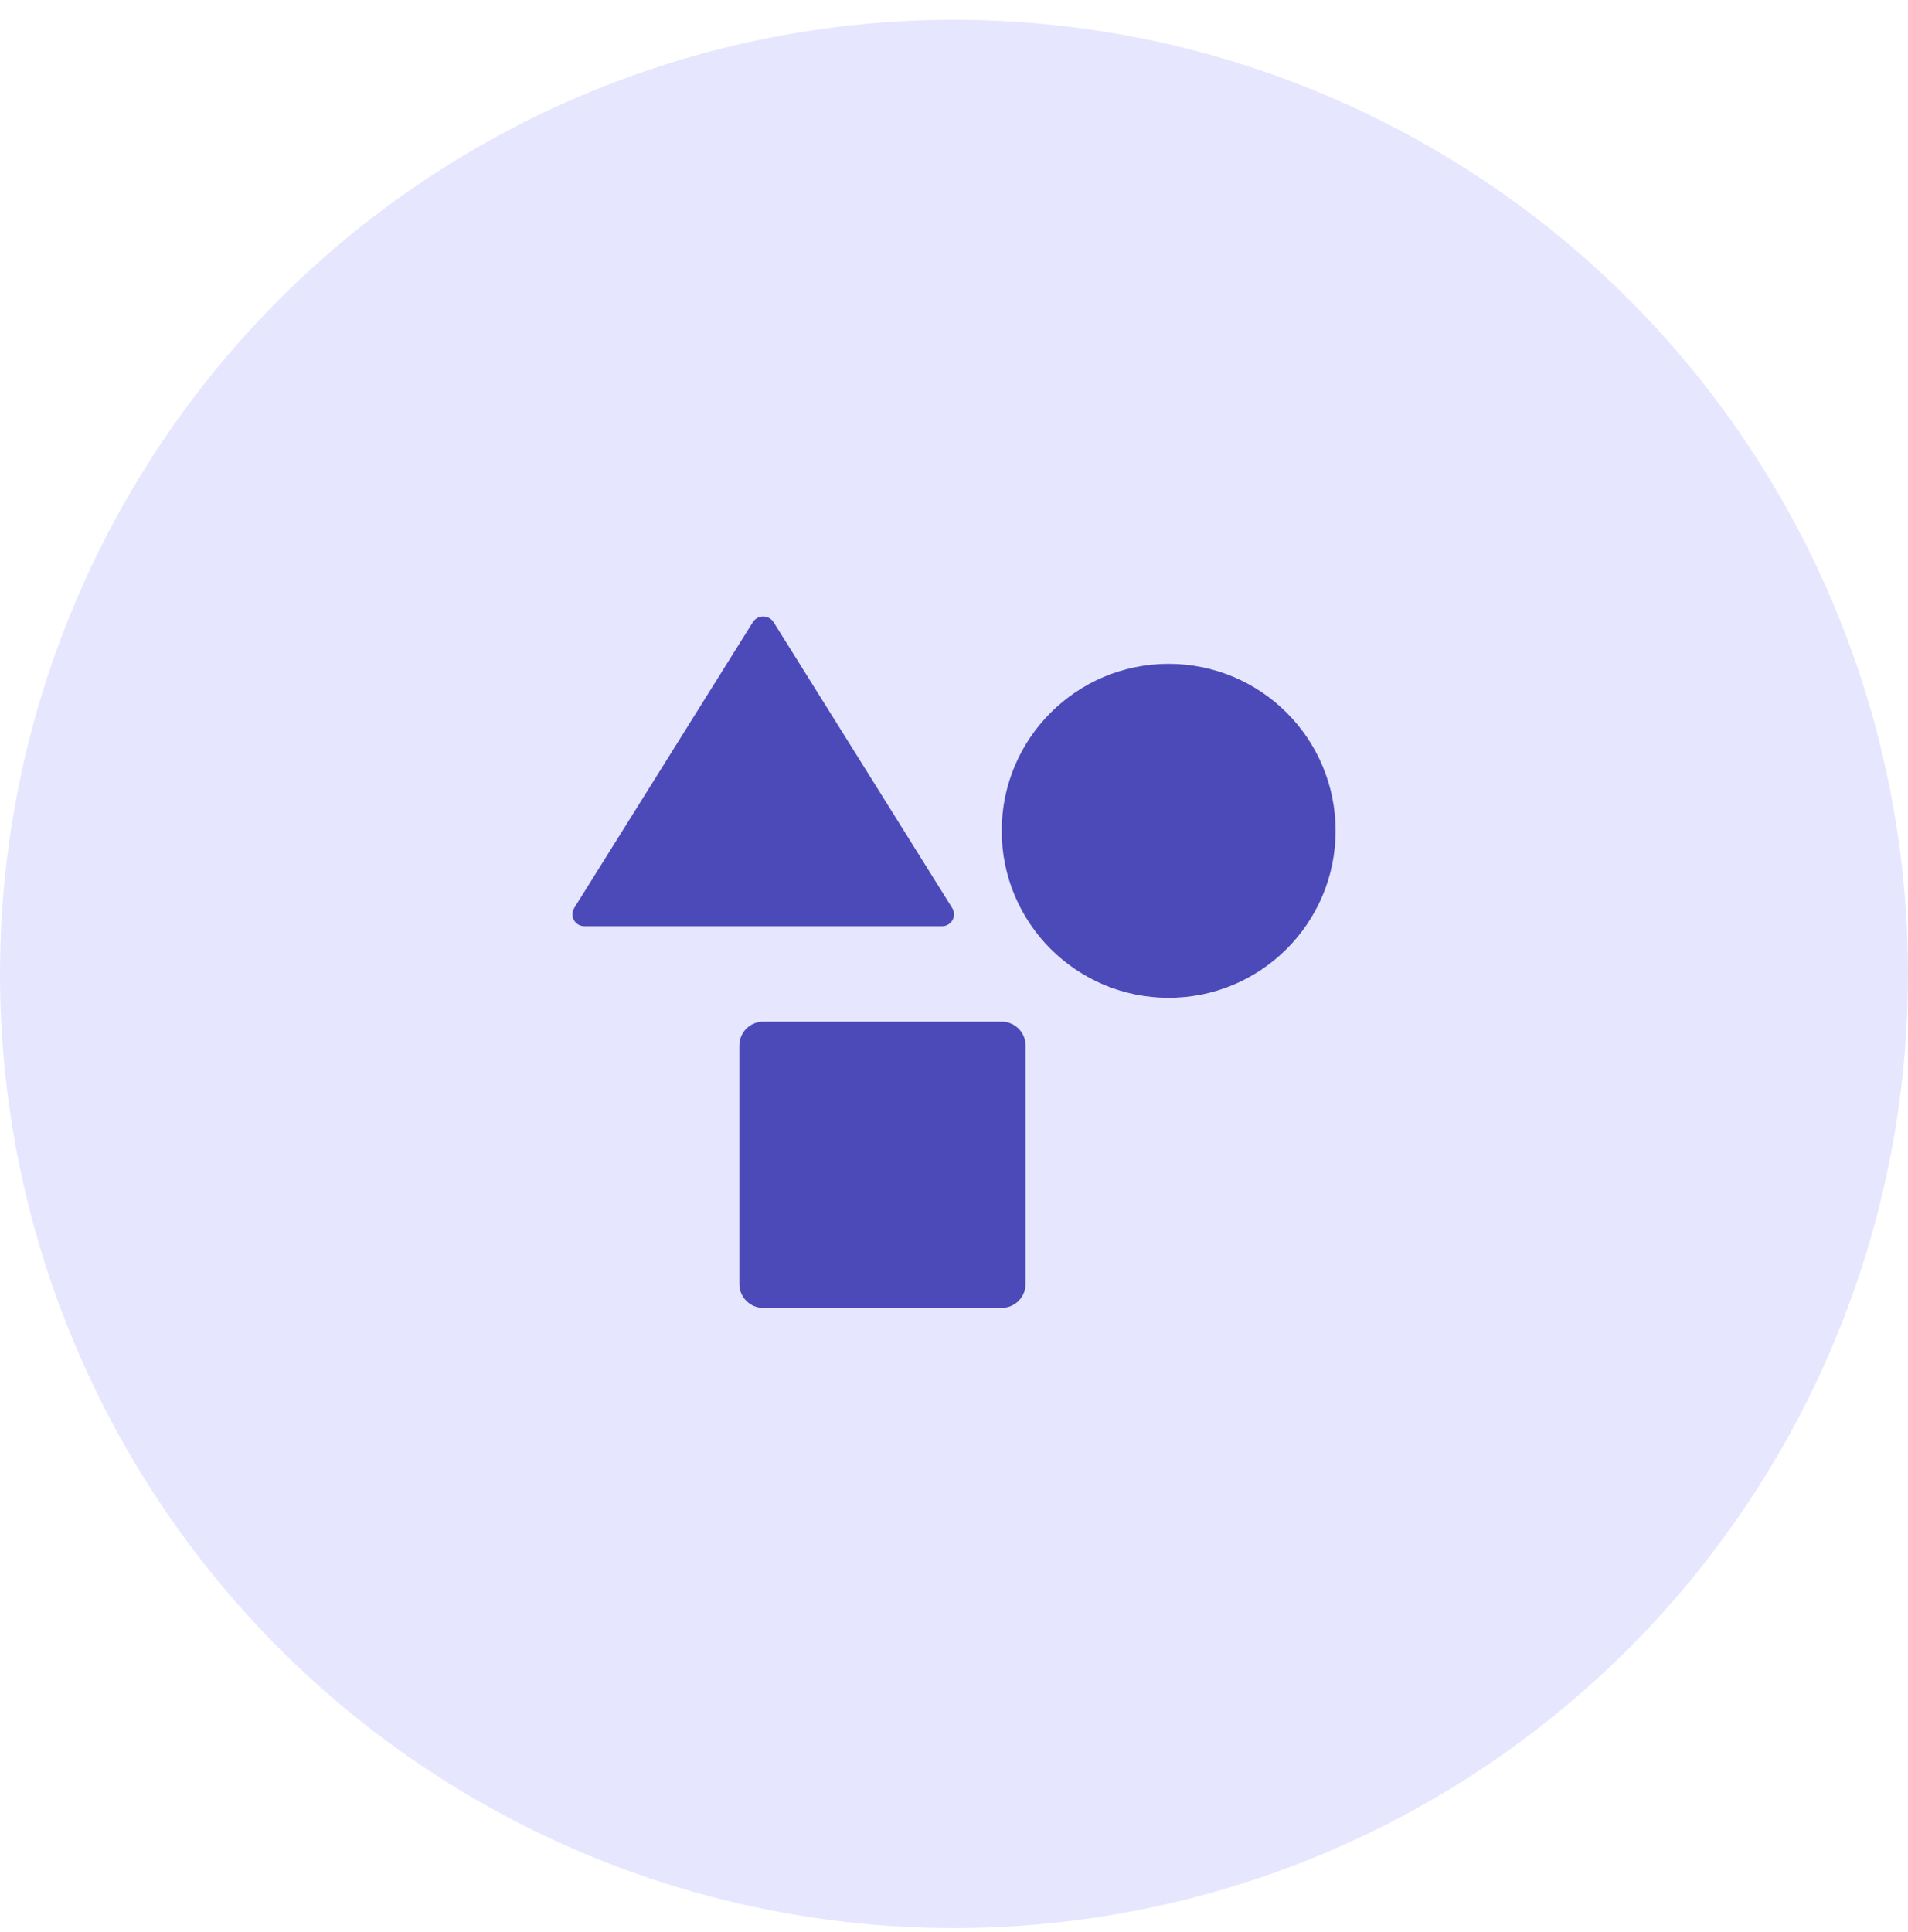 <svg width="80" height="81" viewBox="0 0 80 81" fill="none" xmlns="http://www.w3.org/2000/svg">
<circle cx="40" cy="40.829" r="40" fill="#E6E7FE"/>
<g clip-path="url(#clip0_10_146251)">
<path fill-rule="evenodd" clip-rule="evenodd" d="M24.246 38.759C24.323 38.805 24.411 38.829 24.5 38.829H39.5C39.589 38.829 39.677 38.805 39.754 38.759C39.831 38.714 39.894 38.649 39.937 38.571C39.981 38.493 40.002 38.405 40 38.316C39.998 38.226 39.971 38.139 39.924 38.064L32.424 26.064C32.376 25.996 32.312 25.941 32.239 25.903C32.165 25.864 32.083 25.845 32 25.845C31.917 25.845 31.835 25.864 31.761 25.903C31.688 25.941 31.624 25.996 31.576 26.064L24.076 38.064C24.029 38.139 24.003 38.226 24 38.316C23.998 38.405 24.019 38.493 24.063 38.571C24.106 38.649 24.169 38.714 24.246 38.759ZM49 41.829C52.866 41.829 56 38.695 56 34.829C56 30.963 52.866 27.829 49 27.829C45.134 27.829 42 30.963 42 34.829C42 38.695 45.134 41.829 49 41.829ZM42 42.829H32C31.448 42.829 31 43.276 31 43.829V53.829C31 54.381 31.448 54.829 32 54.829H42C42.552 54.829 43 54.381 43 53.829V43.829C43 43.276 42.552 42.829 42 42.829Z" fill="#4C4AB9"/>
</g>
<defs>
<clipPath id="clip0_10_146251">
<rect width="32" height="32" fill="white" transform="translate(24 24.829)"/>
</clipPath>
</defs>
</svg>
